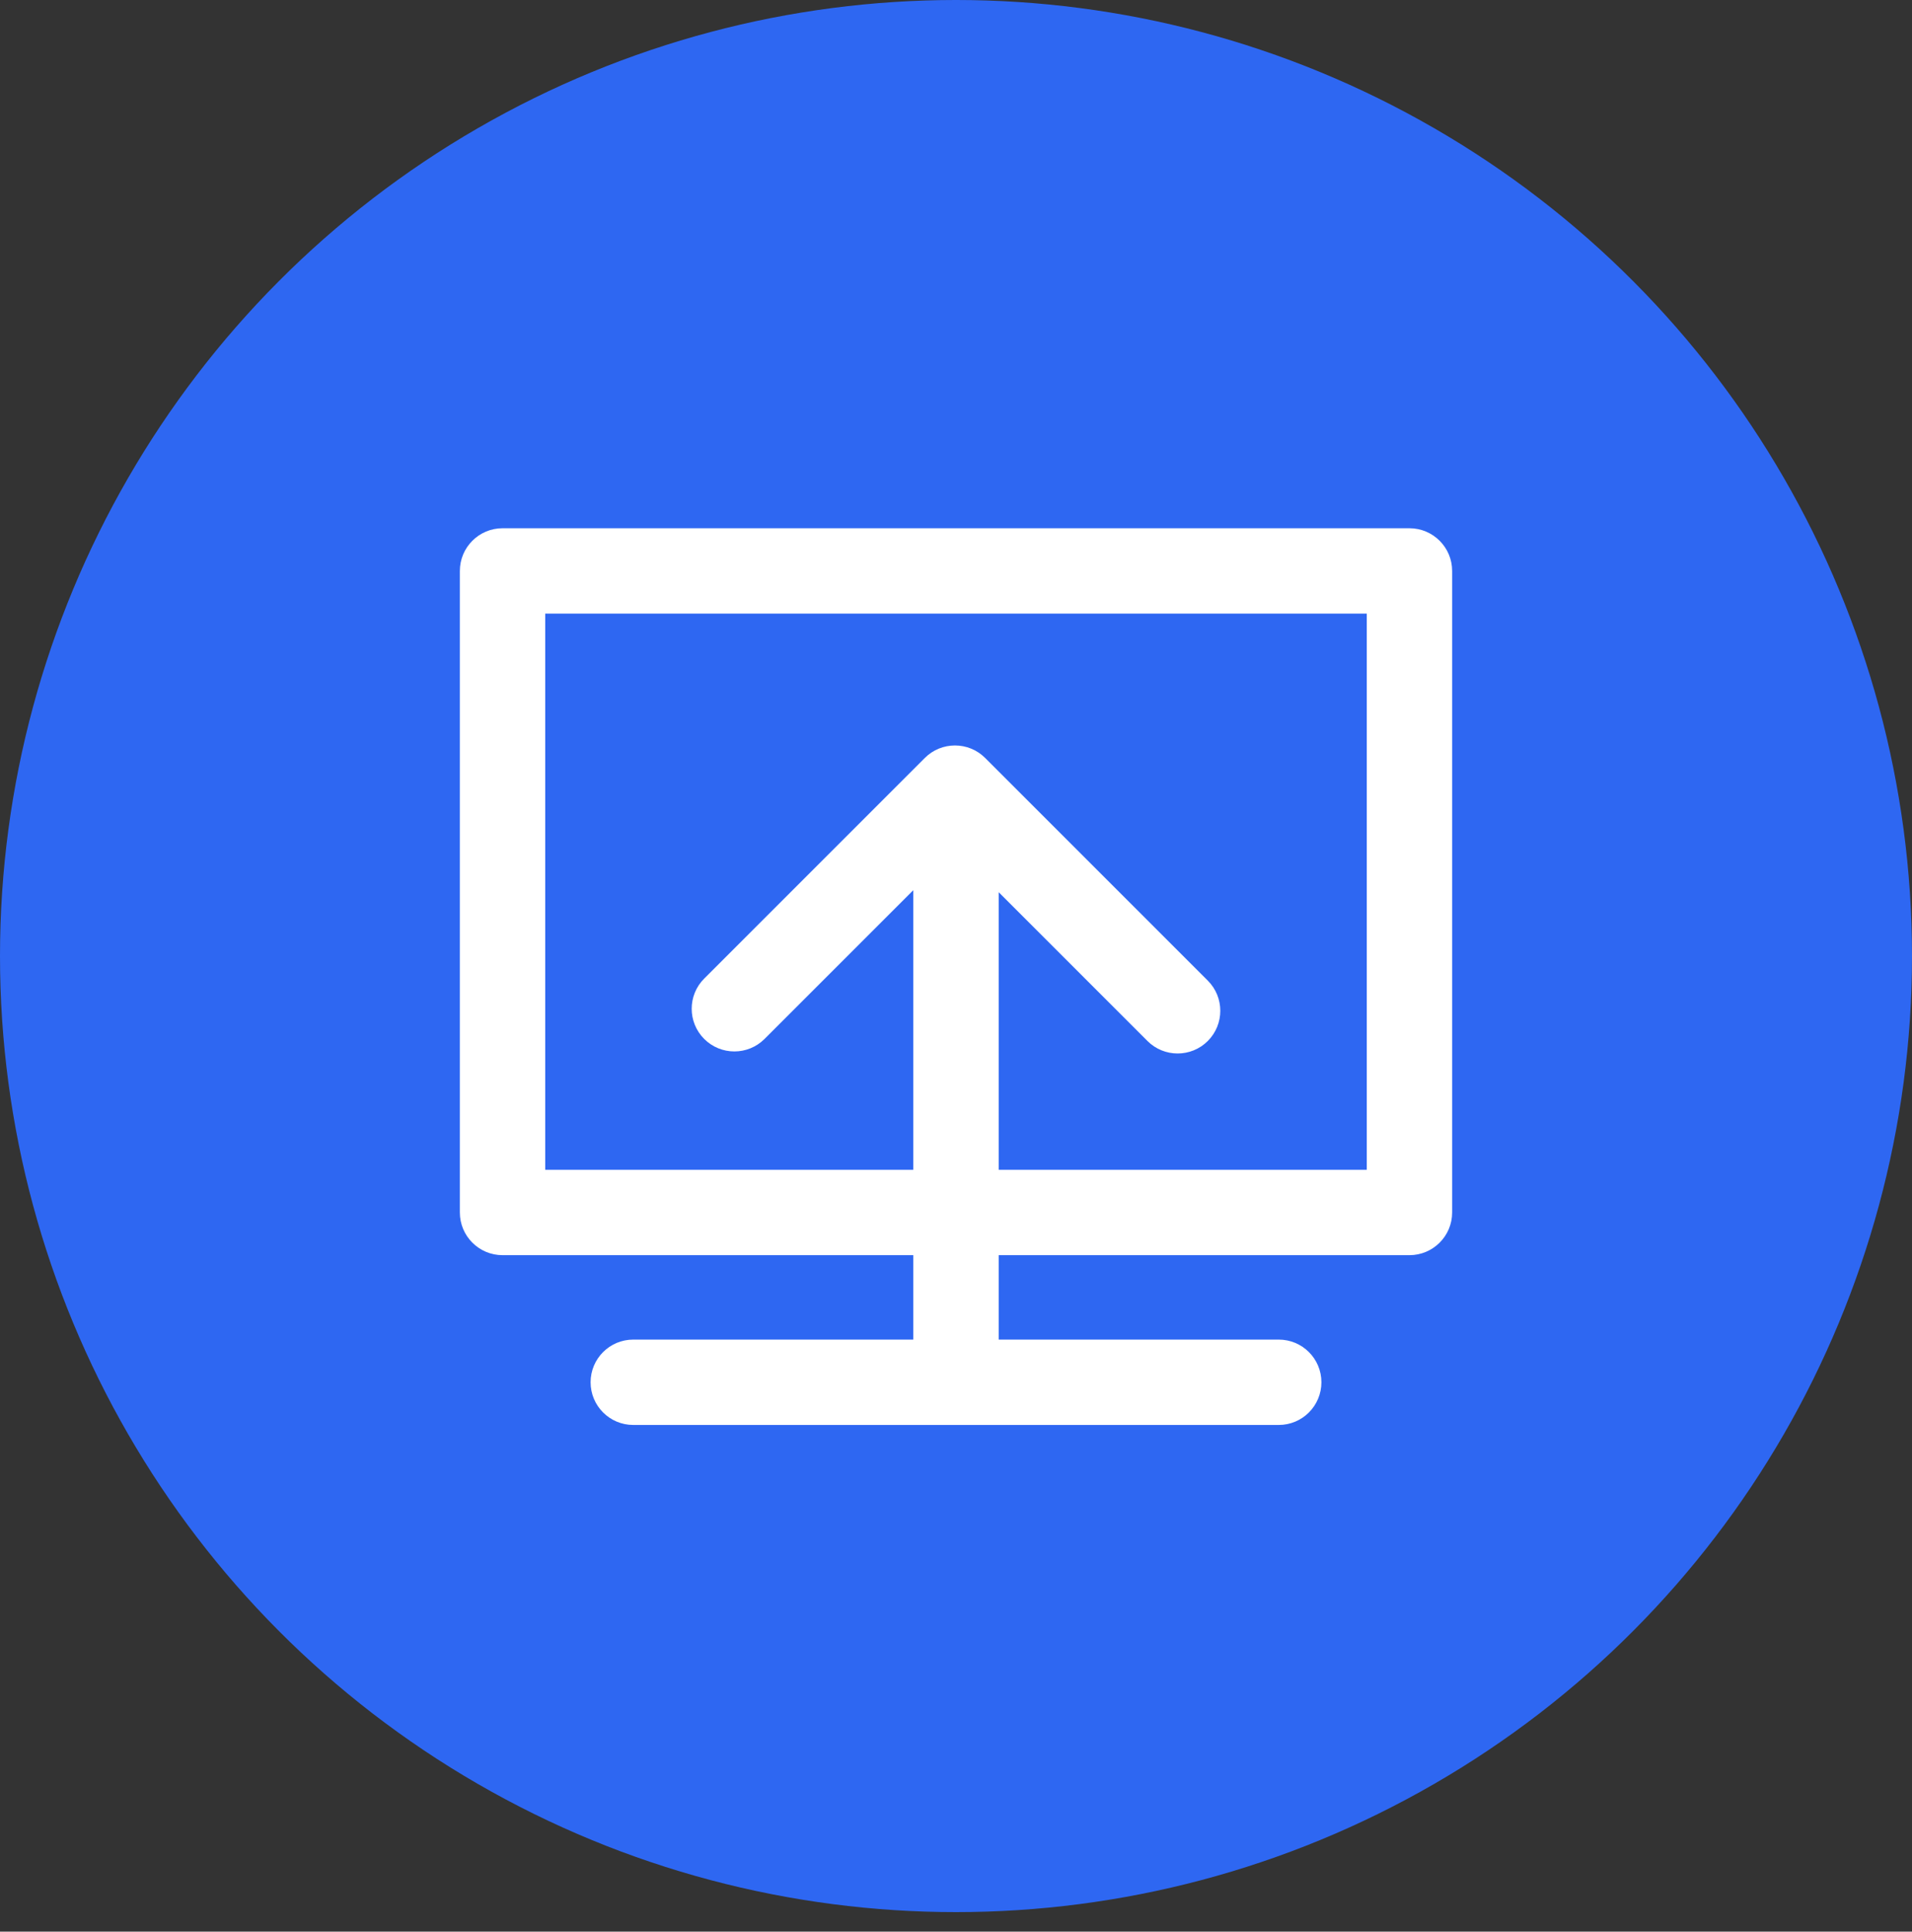 <svg width="98" height="99" viewBox="0 0 98 99" fill="none" xmlns="http://www.w3.org/2000/svg">
<rect x="0" y="0" width="98" height="99" fill="#333333" stroke="none"/>
<g id="Group 1142813704">
<circle id="Ellipse 136" cx="49" cy="49" r="49" fill="#2E67F2"/>
<g id="&#228;&#184;&#147;&#231;&#186;&#191;&#230;&#142;&#165;&#229;&#133;&#165; 1">
<path id="Vector" d="M72.242 27.074H25.758C24.55 27.074 23.57 28.054 23.57 29.262V62.143C23.57 63.351 24.55 64.33 25.758 64.33H46.812V68.657H32.458C31.25 68.657 30.271 69.636 30.271 70.844C30.271 72.053 31.25 73.032 32.458 73.032H65.542C66.75 73.032 67.729 72.053 67.729 70.844C67.729 69.636 66.75 68.657 65.542 68.657H51.188V64.33H72.242C73.45 64.33 74.43 63.351 74.43 62.143V29.262C74.43 28.054 73.45 27.074 72.242 27.074ZM70.055 59.956H51.188V45.728L58.813 53.353C59.24 53.78 59.8 53.993 60.359 53.993C60.919 53.993 61.479 53.78 61.906 53.353C62.76 52.498 62.76 51.113 61.906 50.259L50.494 38.847C49.64 37.993 48.255 37.993 47.401 38.847L36.094 50.154C35.239 51.009 35.239 52.394 36.094 53.248C36.948 54.102 38.333 54.102 39.187 53.248L46.812 45.623V59.956H27.945V31.449H70.055V59.956Z" fill="white"/>
</g>
</g>
</svg>
